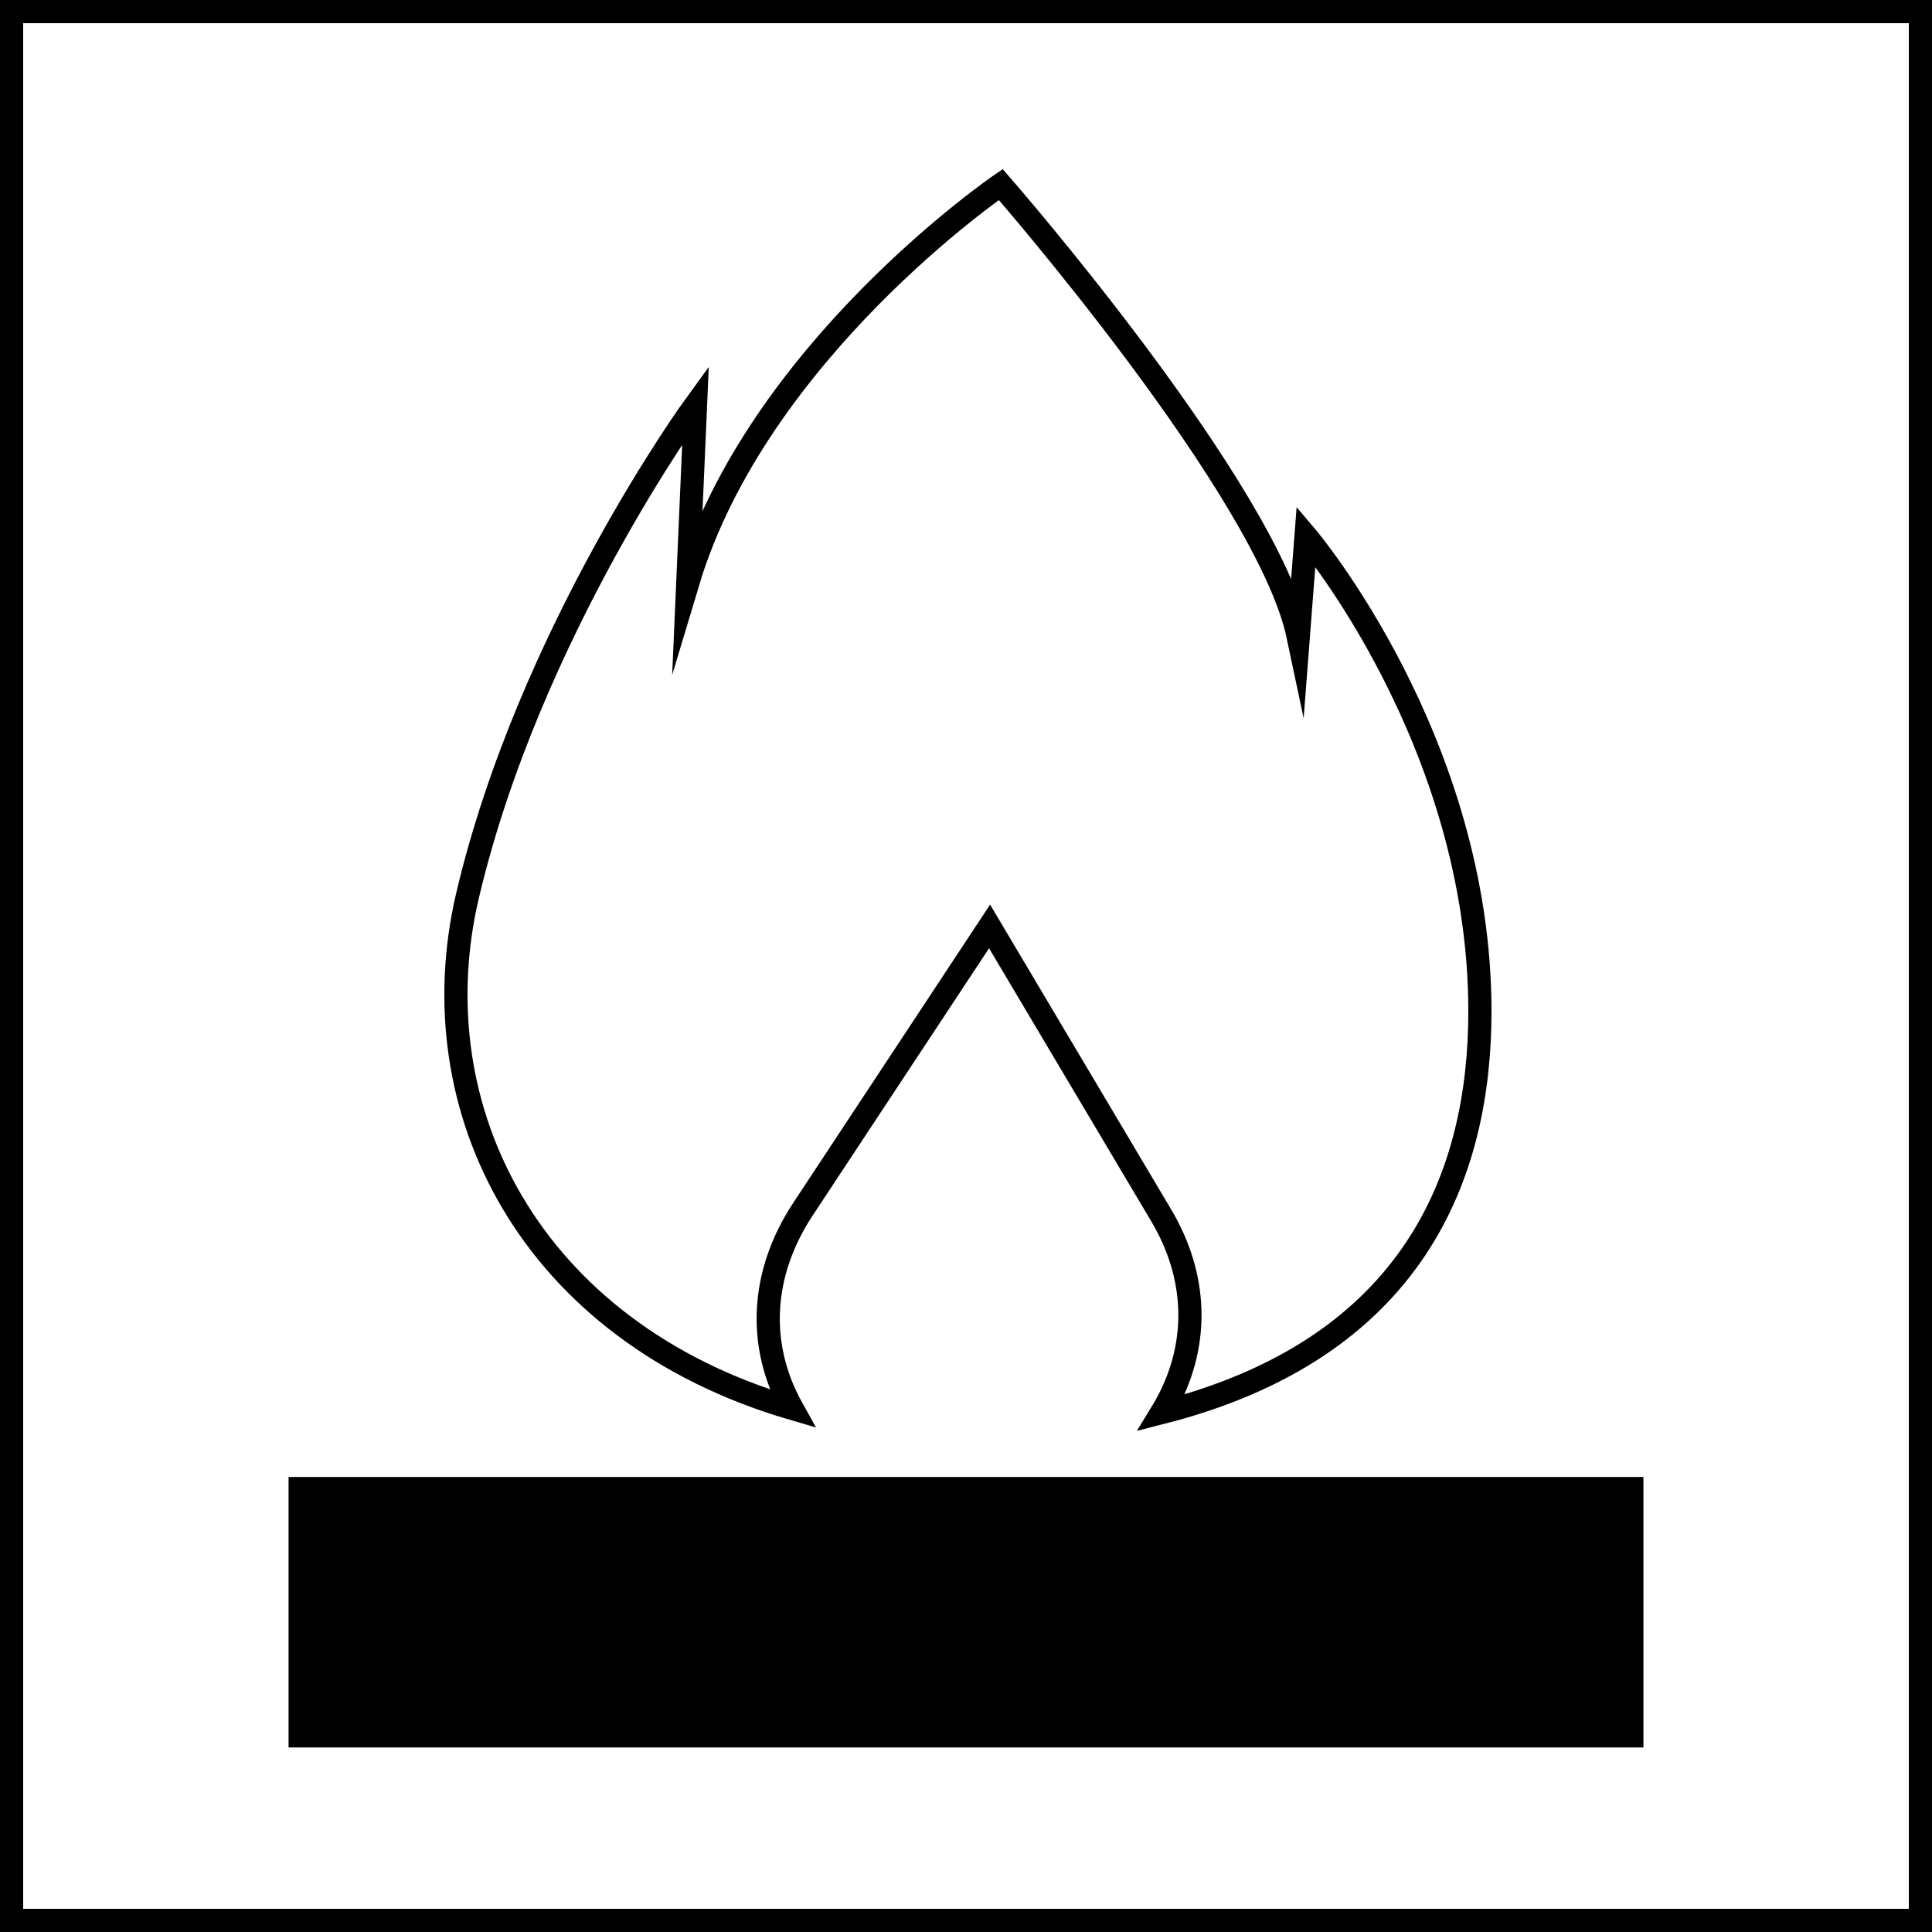 <svg id="Réteg_1" data-name="Réteg 1" xmlns="http://www.w3.org/2000/svg" viewBox="0 0 250 250"><defs><style>.cls-1{fill:none;stroke:#000;stroke-miterlimit:10;stroke-width:3px;}</style></defs><title>icon_10</title><rect class="cls-1" x="1.5" y="1.5" width="247" height="247"/><rect x="37.34" y="191.12" width="175.32" height="35"/><path class="cls-1" d="M191.5,130.88c0-35-22.5-61.5-22.5-61.5l-1,13c-4-19-38.5-58.5-38.5-58.5S98,45.38,89,75.38l1-23s-21.5,29.5-29.5,63.5c-6.48,27.55,8.06,56.41,42,66.37-4.62-8.31-4-17.61,1.42-25.81l24.13-36.56,22.21,37.39c4.61,7.76,5,16.4.78,24.26-.23.43-.48.85-.73,1.26C183,174.46,191.5,152,191.5,130.88Z"/></svg>